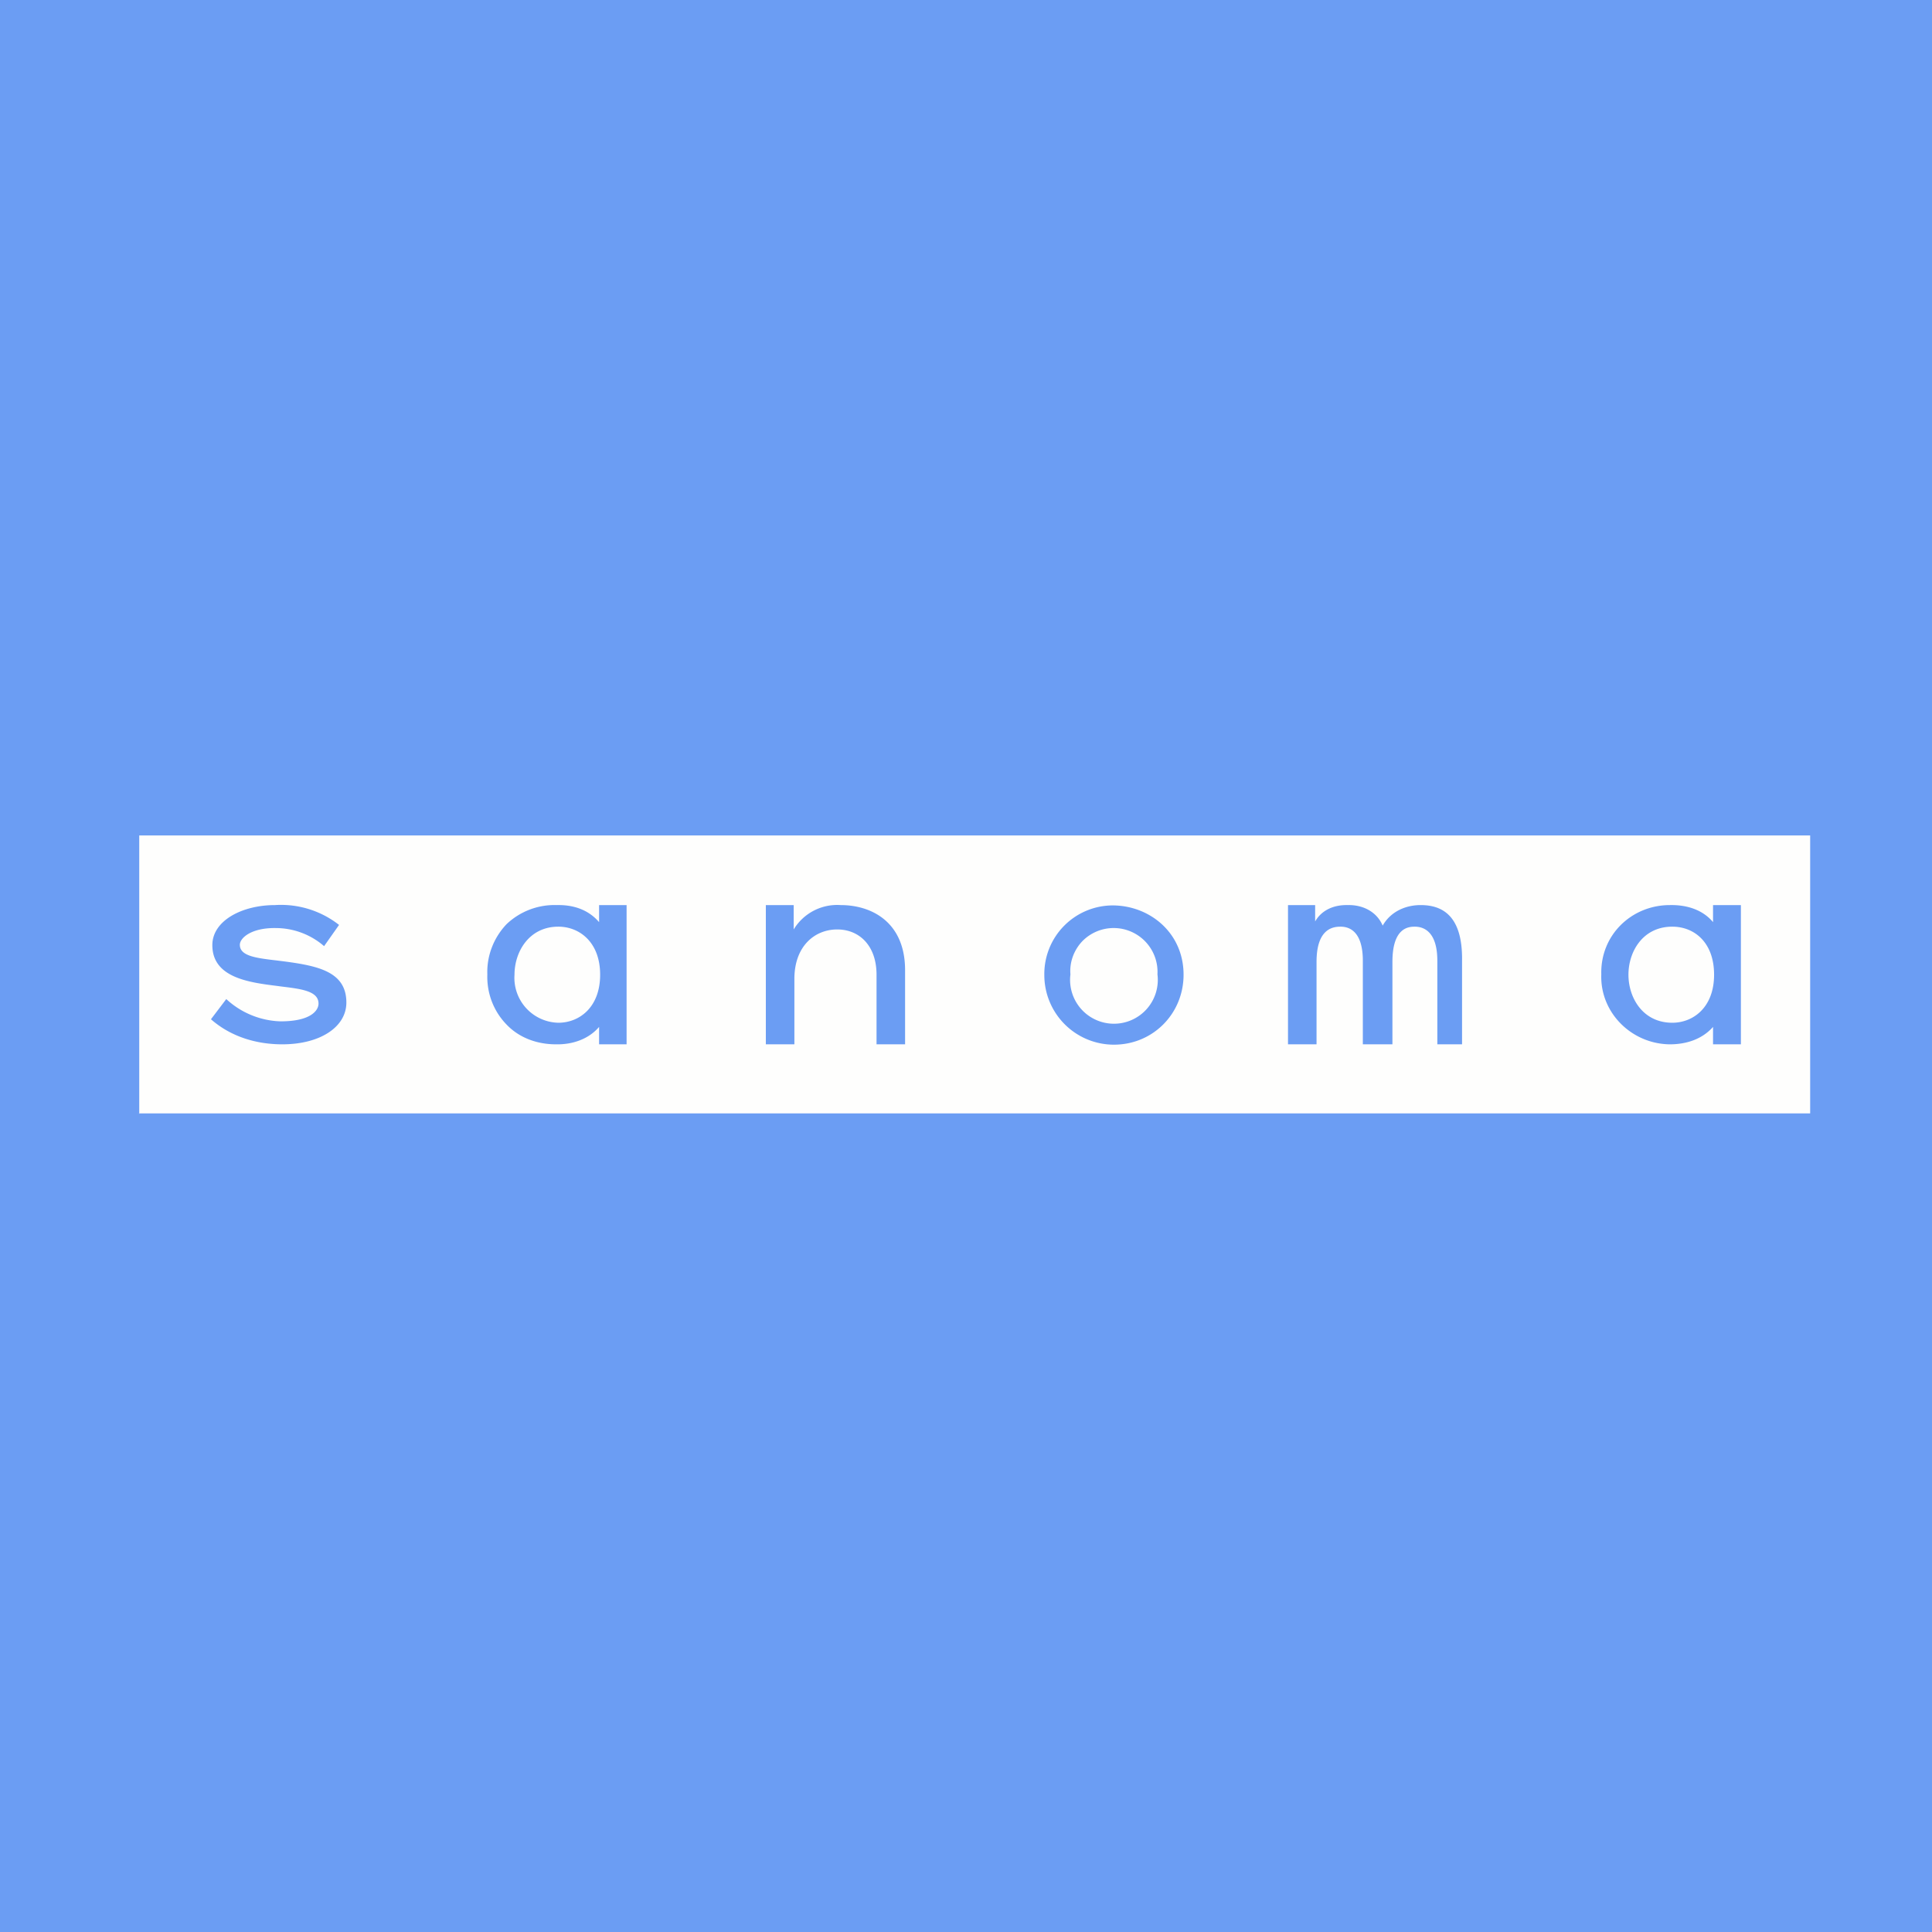 <?xml version="1.0" encoding="UTF-8"?>
<!-- generated by Finnhub -->
<svg viewBox="0 0 55.5 55.5" xmlns="http://www.w3.org/2000/svg">
<path d="M 0,0 H 55.5 V 55.5 H 0 Z" fill="rgb(107, 157, 243)"/>
<path d="M 3.99,31.985 H 52 V 24 H 4 V 32 Z M 34,28 C 34,29.12 33.12,30.01 32,30.01 A 2,2 0 0,1 30,28.01 A 1.97,1.97 0 0,1 32,26.01 C 33.05,26.03 34,26.81 34,28 Z M 49.21,30 H 50.01 V 26 H 49.21 V 26.49 C 48.91,26.13 48.45,25.99 47.97,26 C 46.87,26 45.97,26.86 46,27.99 C 45.96,29.09 46.87,29.99 47.97,30 C 48.45,30 48.9,29.85 49.21,29.5 V 30 Z M 42,30 V 27.6 C 42.02,26.27 41.4,26 40.81,26 C 40.36,26 39.94,26.2 39.72,26.59 C 39.55,26.19 39.15,25.99 38.72,26 C 38.32,25.99 37.97,26.14 37.78,26.47 V 26 H 37 V 30 H 37.82 V 27.63 C 37.82,26.67 38.3,26.62 38.51,26.62 C 38.71,26.62 39.15,26.7 39.15,27.6 V 30 H 40 V 27.63 C 40,26.67 40.44,26.62 40.64,26.62 S 41.29,26.7 41.29,27.6 V 30 H 42 Z M 25.18,30 H 26 V 27.87 C 26,26.49 25.04,26 24.15,26 A 1.46,1.46 0 0,0 22.8,26.7 V 26 H 22 V 30 H 22.82 V 28.1 C 22.83,27.16 23.42,26.7 24.05,26.7 C 24.69,26.7 25.18,27.17 25.18,28 V 30 Z M 18,30 H 17.21 V 29.5 C 16.91,29.85 16.45,30.01 15.97,30 C 15.44,30 14.92,29.82 14.55,29.43 C 14.18,29.05 13.98,28.53 14,27.99 C 13.98,27.46 14.18,26.94 14.55,26.55 A 2,2 0 0,1 16,26 C 16.47,25.99 16.9,26.13 17.21,26.49 V 26 H 18 V 30 Z M 6.06,29.28 C 6.63,29.78 7.36,30 8.11,30 C 9.2,30 9.95,29.5 9.95,28.8 C 9.95,27.92 9.15,27.75 8.18,27.62 L 7.94,27.59 C 7.34,27.52 6.89,27.46 6.89,27.14 C 6.89,26.95 7.21,26.65 7.92,26.66 C 8.42,26.66 8.92,26.84 9.31,27.18 L 9.74,26.57 A 2.7,2.7 0 0,0 7.9,26 C 6.95,26 6.1,26.45 6.1,27.15 C 6.1,28.08 7.14,28.22 7.94,28.32 L 8.09,28.34 C 8.66,28.41 9.15,28.47 9.15,28.83 C 9.15,29.02 8.94,29.34 8.06,29.34 A 2.4,2.4 0 0,1 6.5,28.7 L 6.06,29.28 Z M 16.04,26.62 C 15.2,26.62 14.78,27.34 14.78,28 A 1.29,1.29 0 0,0 16.04,29.38 C 16.64,29.38 17.24,28.94 17.24,28 S 16.64,26.62 16.04,26.62 Z M 46.78,28 C 46.78,27.34 47.19,26.62 48.04,26.62 C 48.66,26.62 49.24,27.06 49.24,28 S 48.64,29.38 48.04,29.38 C 47.19,29.38 46.78,28.66 46.78,28 Z M 31.08,27.05 A 1.26,1.26 0 0,1 33.25,27.99 A 1.26,1.26 0 1,1 30.75,27.99 C 30.72,27.64 30.85,27.3 31.08,27.05 Z" fill="rgb(254, 254, 253)" fill-rule="evenodd"/>
</svg>
